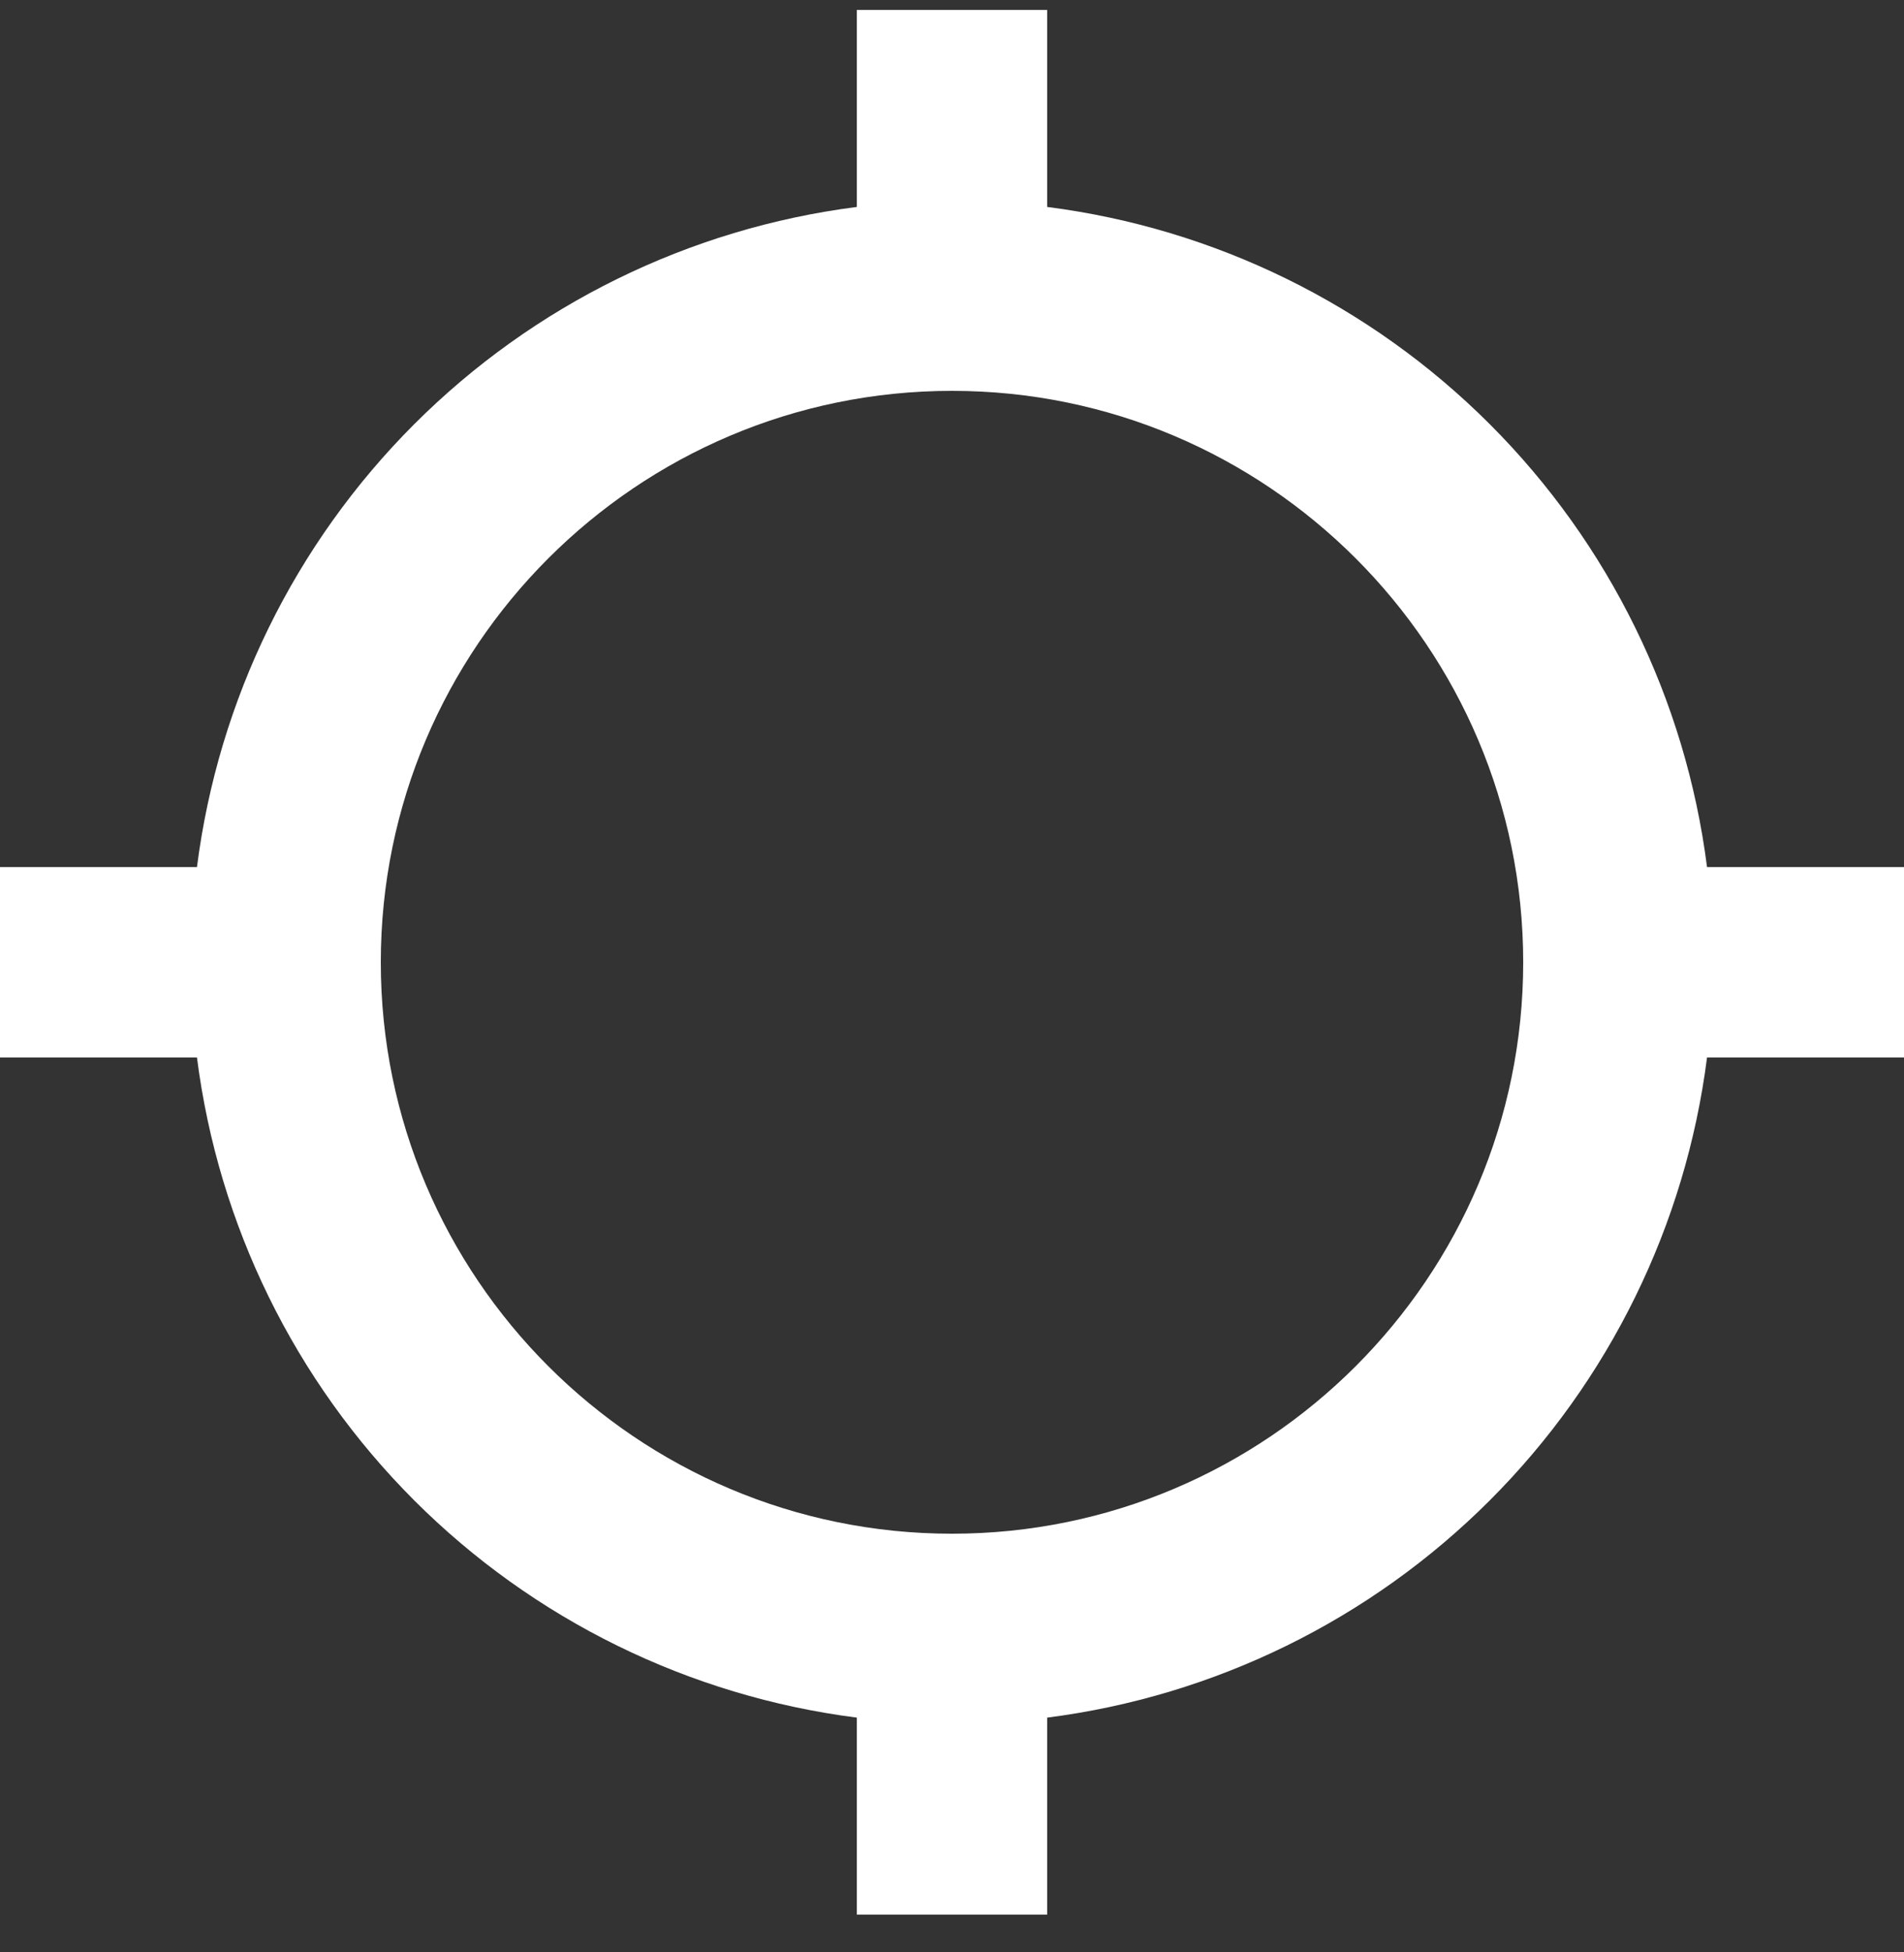 <svg xmlns="http://www.w3.org/2000/svg" fill="none" viewBox="0 0 40 41" height="41" width="40">
<rect x="0" y="0" width="40" height="41" fill="#333333" stroke="none"/>
<path fill="white" d="M22 4.346V0.208H18V4.346C14.481 4.795 11.21 6.4 8.701 8.909C6.192 11.418 4.587 14.688 4.138 18.208H0V22.208H4.138C4.587 25.727 6.192 28.998 8.701 31.507C11.21 34.016 14.481 35.62 18 36.07V40.208H22V36.07C25.519 35.62 28.79 34.016 31.299 31.507C33.808 28.998 35.413 25.727 35.862 22.208H40V18.208H35.862C35.413 14.688 33.808 11.418 31.299 8.909C28.79 6.4 25.519 4.795 22 4.346ZM20 32.208C13.382 32.208 8 26.826 8 20.208C8 13.59 13.382 8.208 20 8.208C26.618 8.208 32 13.59 32 20.208C32 26.826 26.618 32.208 20 32.208Z"></path>
</svg>

